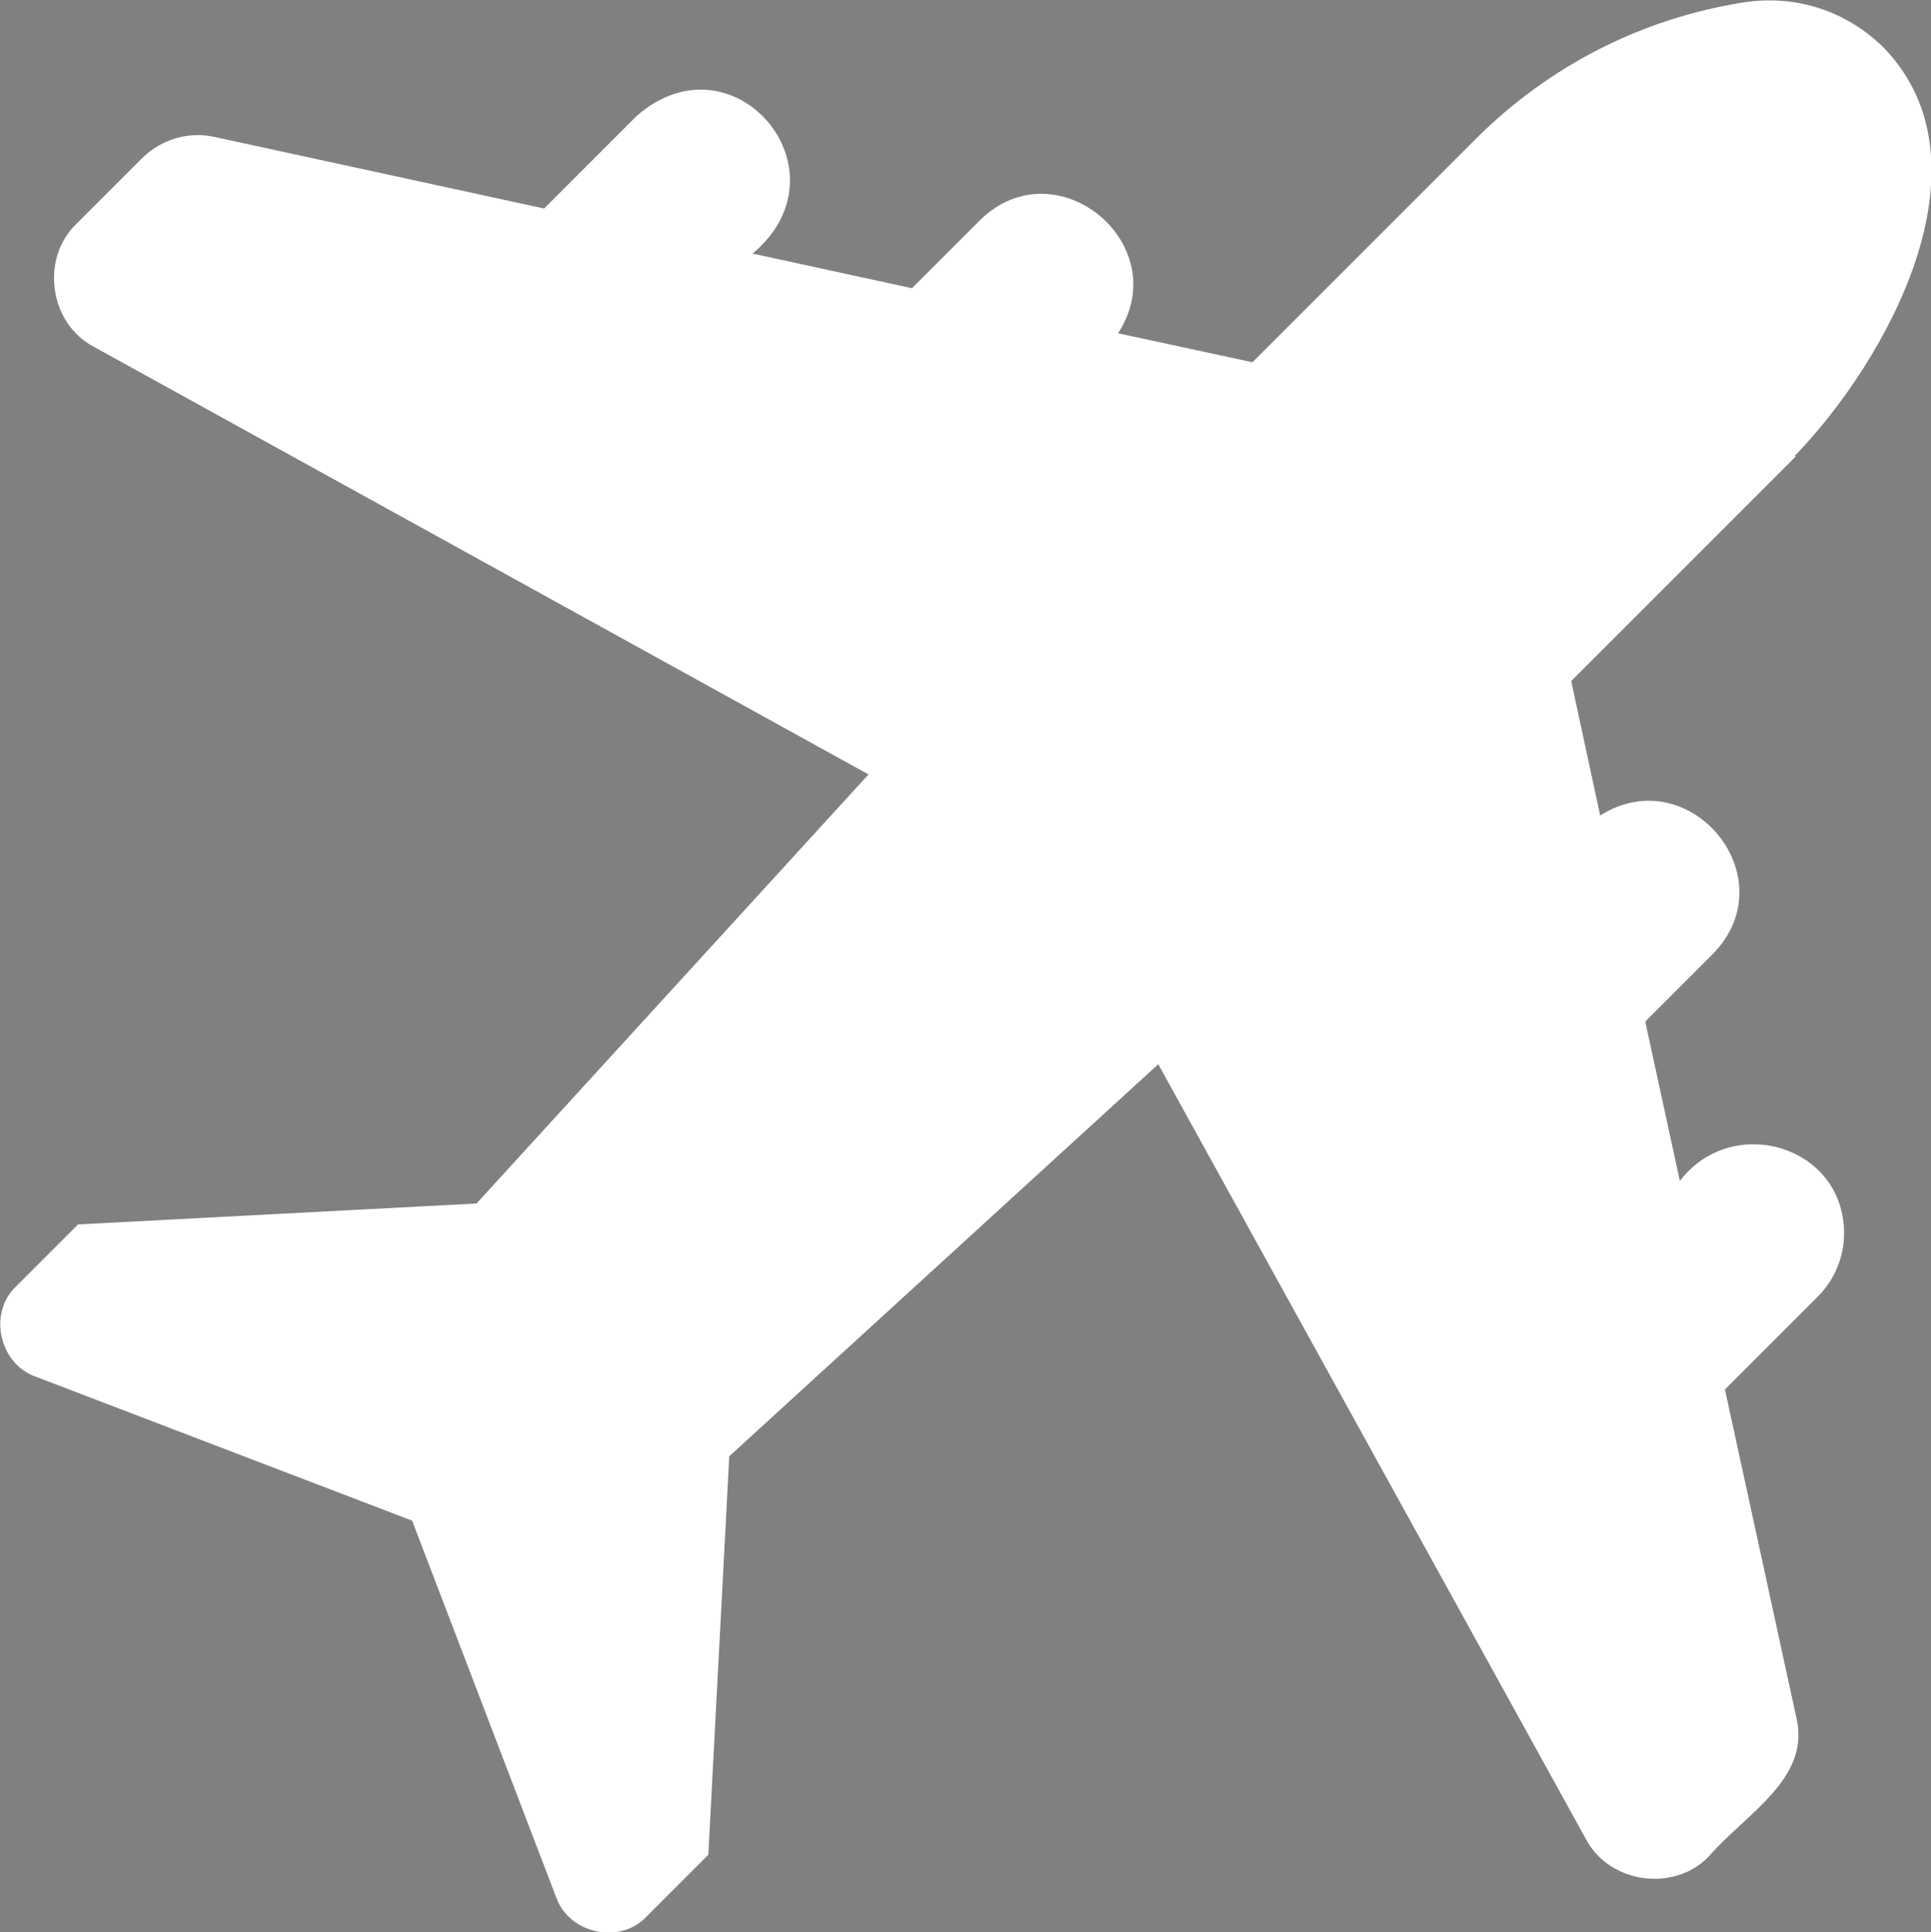 ﻿<?xml version="1.0" encoding="utf-8"?><svg id="_圖層_1" viewBox="0 0 23.99 24" xmlns="http://www.w3.org/2000/svg">
  <rect x="0" y="0" width="23.99" height="24" fill="#808080" stroke="none"/>
  <defs>
    <style>
      .cls-1 {
        fill: #fff;
      }

      .cls-2 {
        fill: #4c0096;
      }
    </style>
  </defs>
  <polygon class="cls-2" points="-595.52 -311.04 -595.52 -158.75 -115.52 -158.75 -115.52 -430.65 -595.52 -311.04" />
  <path class="cls-1" d="m22.3,5.66c1.15-1.19,2.49-3.62,1.11-5.06-.47-.47-1.11-.67-1.75-.57-1.26.2-2.4.78-3.31,1.68l-2.79,2.79-1.67-.36c.72-1.1-.77-2.34-1.72-1.4l-.84.84-1.98-.43c1.23-1.03-.24-2.76-1.44-1.71l-1.15,1.15-4.1-.89c-.32-.07-.65.03-.89.26l-.82.82c-.45.43-.34,1.24.22,1.53l9.62,5.31-4.87,5.33-4.95.26-.77.77c-.35.33-.21.96.24,1.12l4.68,1.79,1.79,4.68c.16.45.79.59,1.12.24l.77-.77.26-4.95,5.33-4.87,5.31,9.62c.29.56,1.1.67,1.53.22.46-.53,1.26-.96,1.09-1.71l-.89-4.09,1.15-1.15c.21-.21.33-.49.33-.79,0-1.09-1.39-1.5-2.04-.65l-.43-1.98.84-.84c.93-.95-.29-2.42-1.4-1.72l-.36-1.67,2.79-2.79Z" />
</svg>